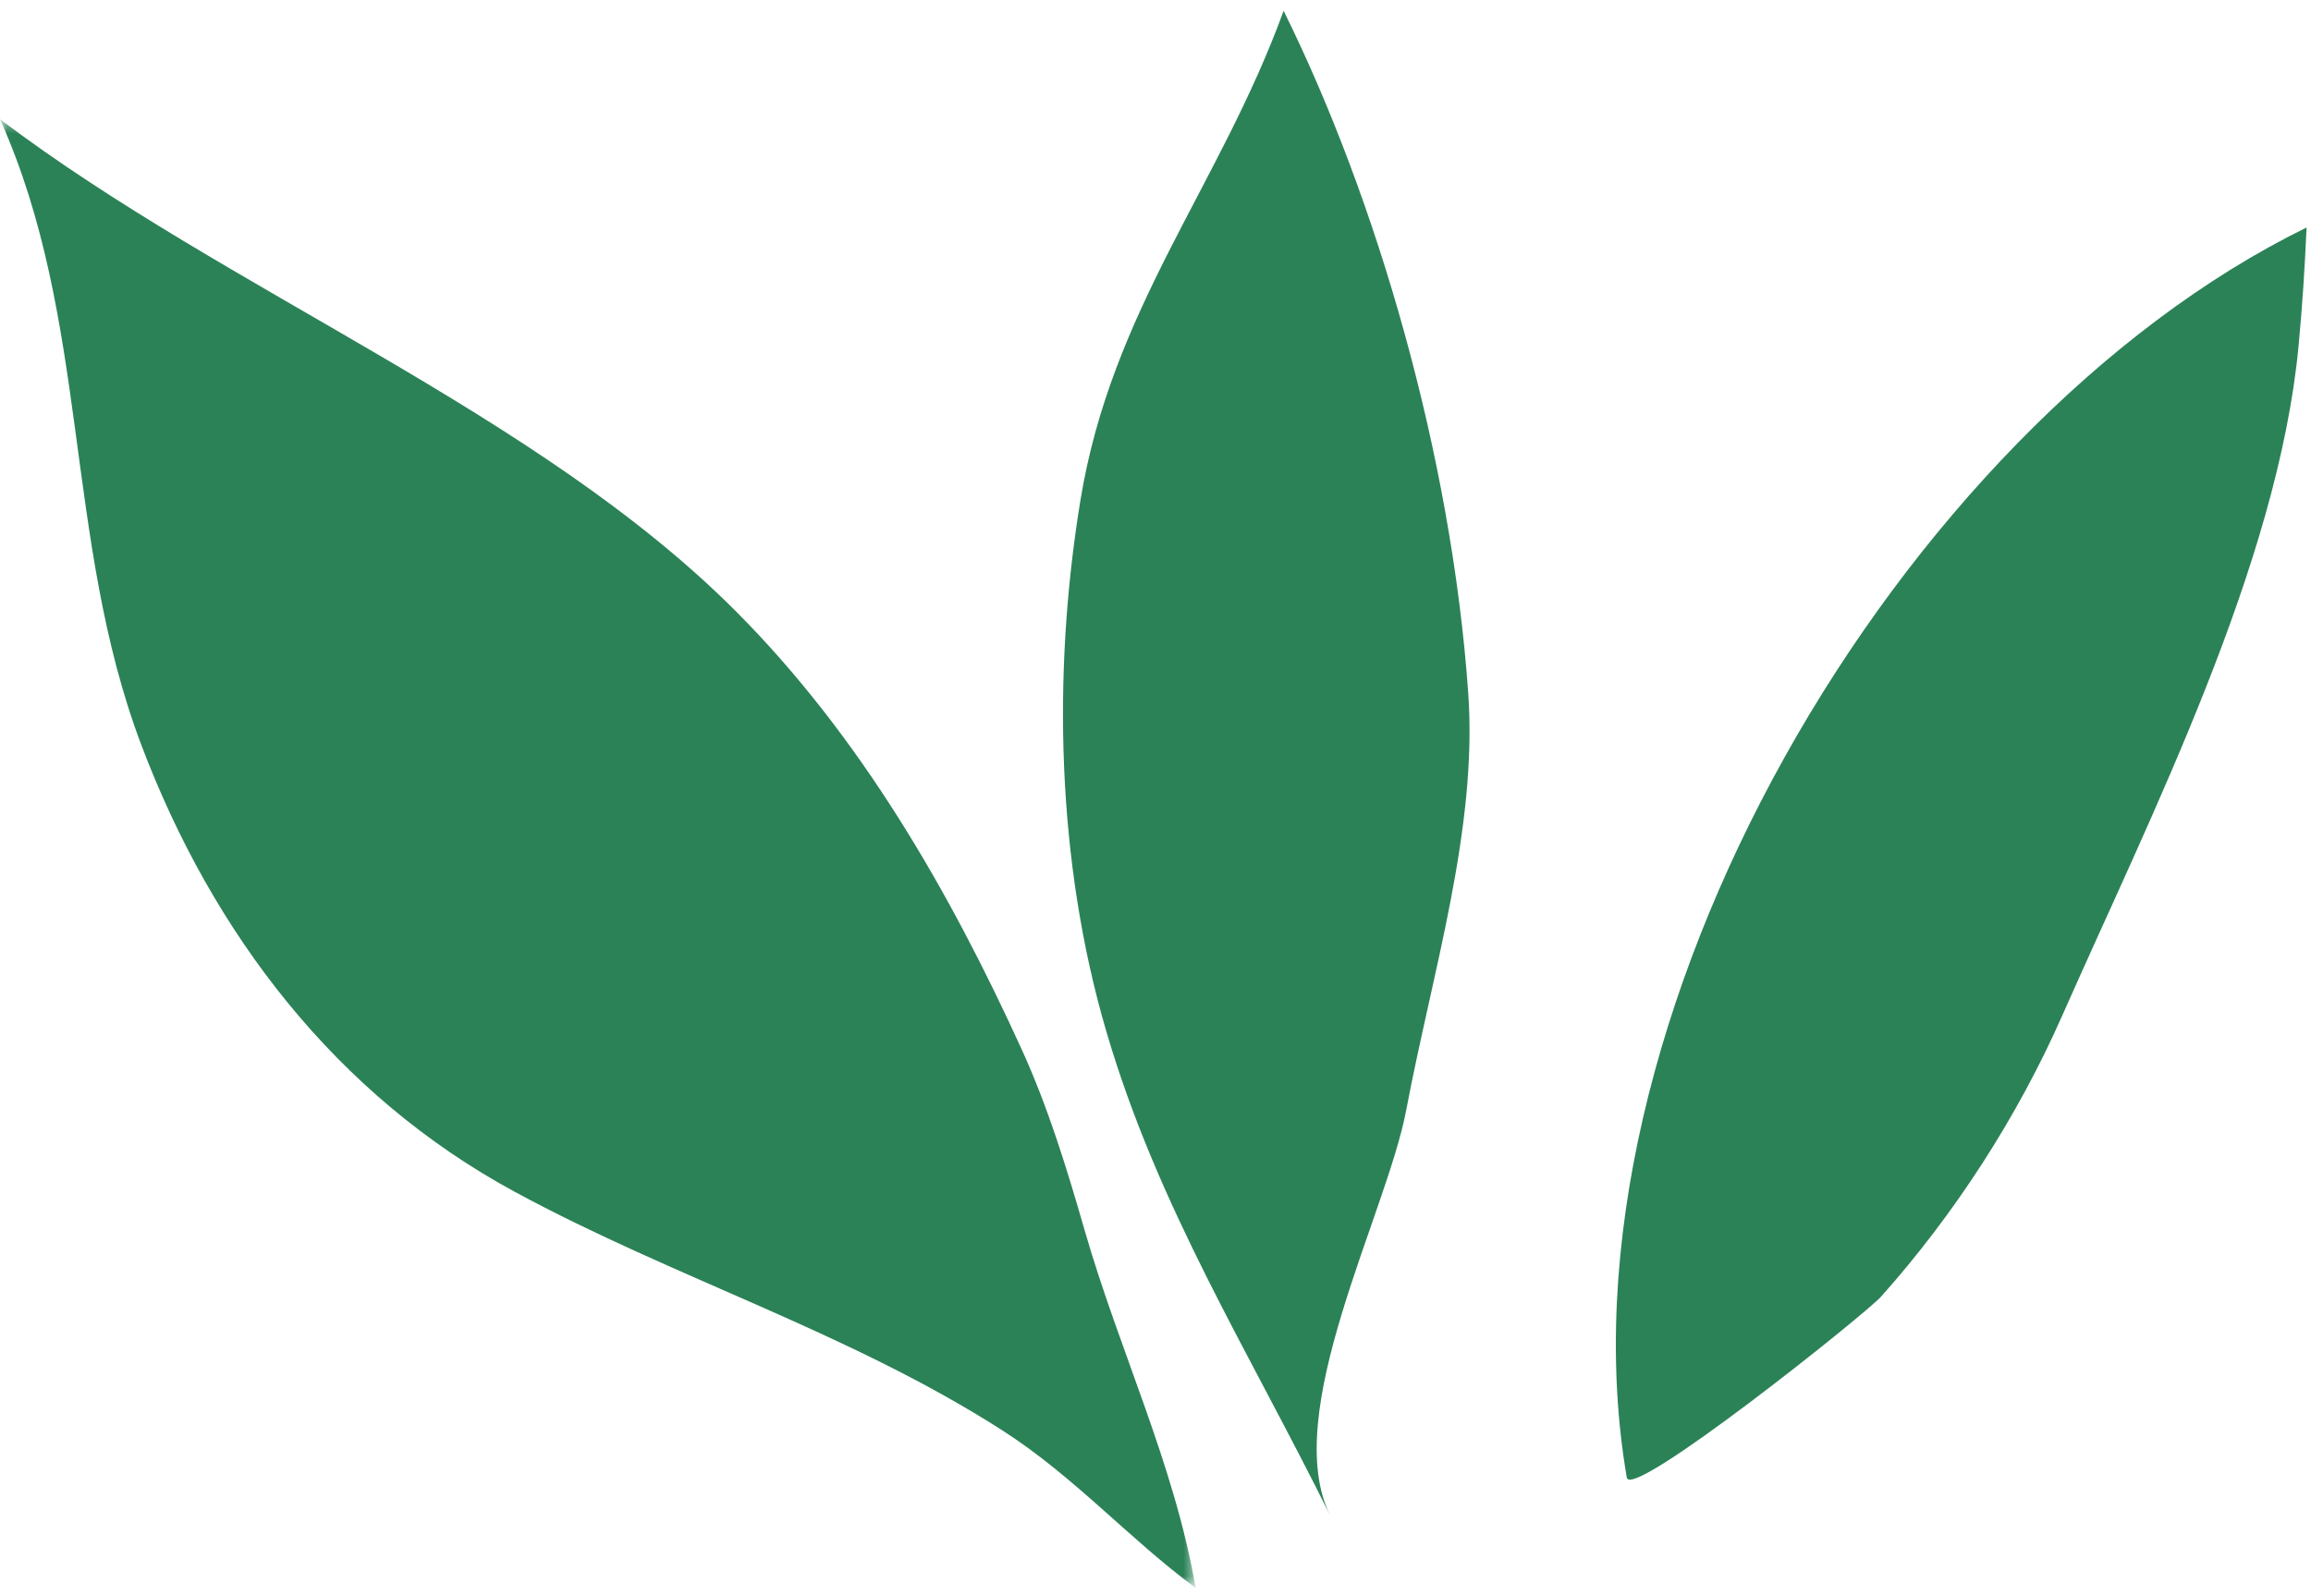 <?xml version="1.0" encoding="UTF-8"?>
<svg width="165px" height="114px" viewBox="0 0 165 114" version="1.1" xmlns="http://www.w3.org/2000/svg" xmlns:xlink="http://www.w3.org/1999/xlink">
    <!-- Generator: Sketch 63.1 (92452) - https://sketch.com -->
    <title>Group 15</title>
    <desc>Created with Sketch.</desc>
    <defs>
        <polygon id="path-1" points="0 0.468 85.368 0.468 85.368 105.362 0 105.362"></polygon>
    </defs>
    <g id="Page-Designs" stroke="none" stroke-width="1" fill="none" fill-rule="evenodd">
        <g id="Homepage" transform="translate(-642, -1683)">
            <g id="Group-15" transform="translate(642, 1683.77)">
                <g id="Group-10" transform="translate(0, 7.274)">
                    <mask id="mask-2" fill="white">
                        <use xlink:href="#path-1"></use>
                    </mask>
                    <g id="Clip-9"></g>
                    <path d="M72.972,66.957 C67.802,55.6 61.432,44.544 52.574,35.646 C38.347,21.354 16.283,12.791 -0,0.468 C6.443,14.841 4.524,30.423 10.083,45.14 C15.167,58.6 23.979,70.158 36.77,77.082 C48.158,83.246 60.583,87.079 71.543,94.095 C76.697,97.396 80.655,101.895 85.368,105.362 C83.835,96.483 79.907,88.411 77.421,79.753 C76.16,75.363 74.817,71.012 72.972,66.957" id="Fill-8" fill="#2B8257" mask="url(#mask-2)"></path>
                </g>
                <path d="M91.647,0 C87.099,12.505 79.363,21.304 77.132,35.004 C75.119,47.365 75.446,60.782 78.976,72.849 C82.666,85.461 89.168,95.731 94.969,107.463 C91.358,100.158 98.992,85.974 100.403,78.499 C102.248,68.721 105.51,58.422 104.83,48.751 C103.638,31.788 98.311,13.472 91.647,0" id="Fill-11" fill="#2B8257"></path>
                <path d="M134.303,91.832 C139.559,85.938 144.045,78.997 147.235,71.769 C153.556,57.452 162.638,39.58 164.115,23.907 C164.378,21.117 164.562,18.305 164.684,15.477 C135.6,29.734 110.587,72.307 116.149,104.751 C116.441,106.456 133.197,93.073 134.303,91.832 Z" id="Fill-13" fill="#2B8257"></path>
            </g>
        </g>
    </g>
</svg>